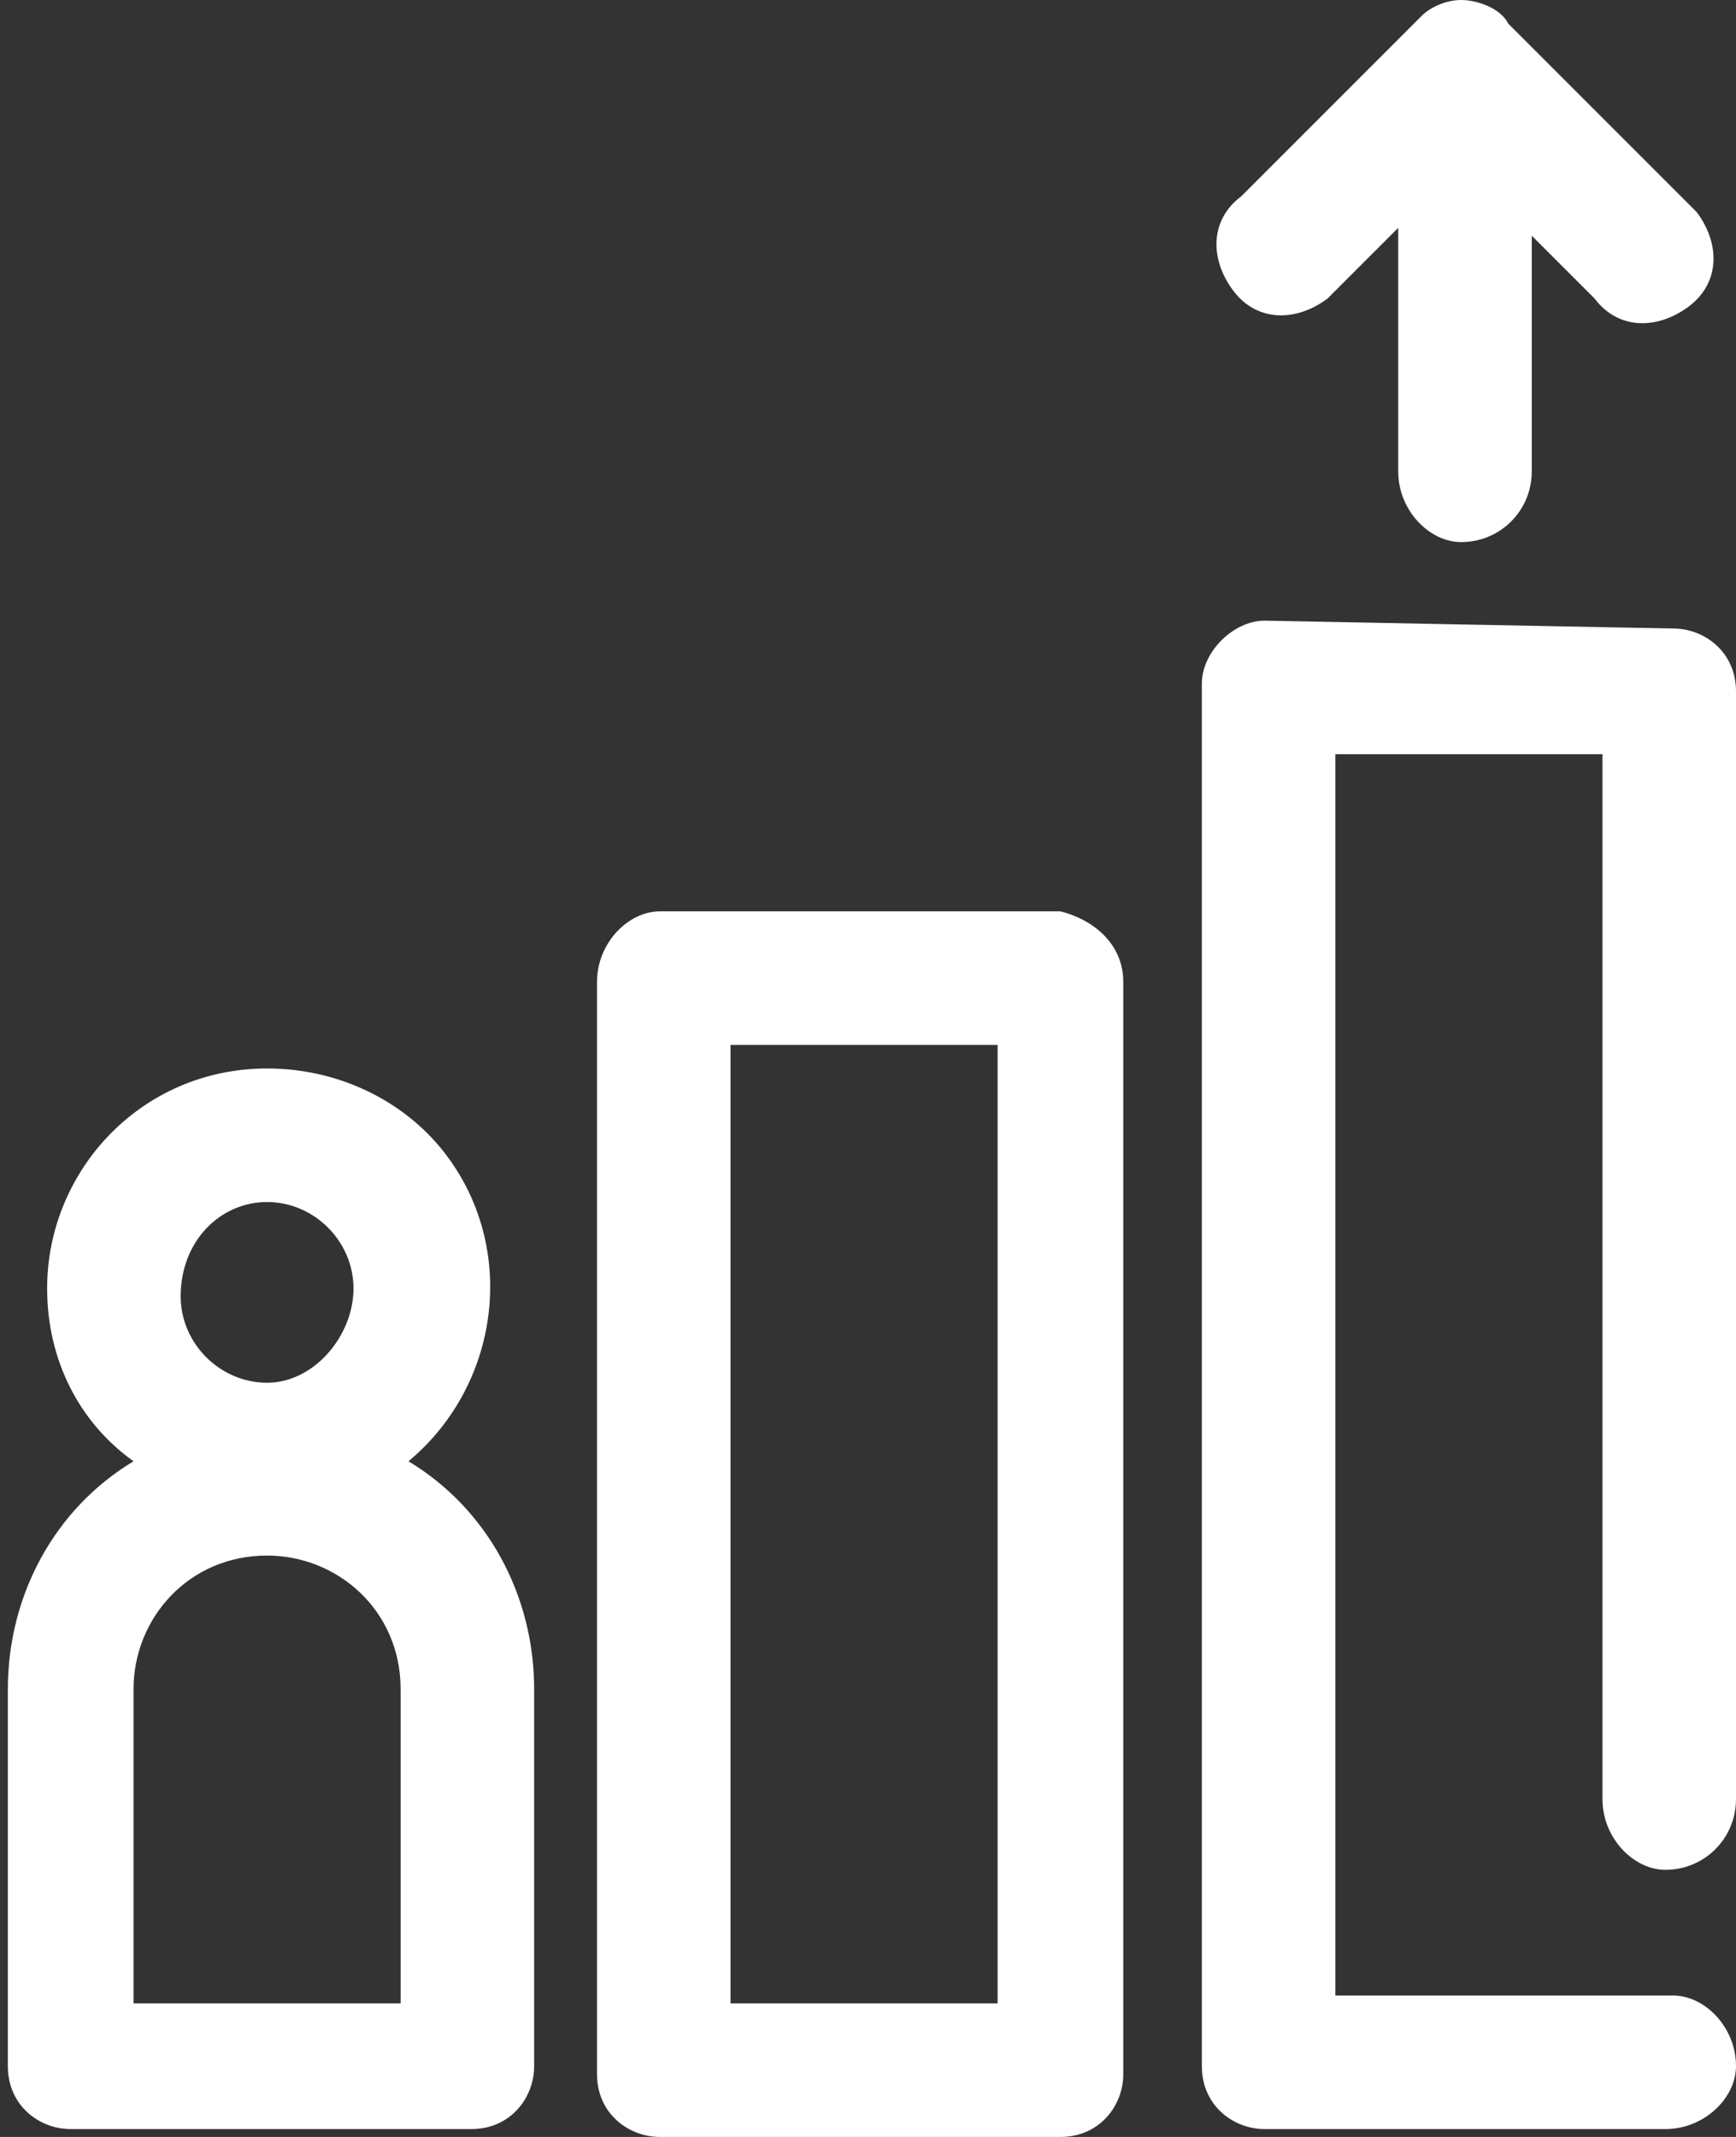 <?xml version="1.0" encoding="utf-8"?>
<!-- Generator: Adobe Illustrator 26.0.1, SVG Export Plug-In . SVG Version: 6.00 Build 0)  -->
<svg version="1.1" id="Layer_1" xmlns="http://www.w3.org/2000/svg" xmlns:xlink="http://www.w3.org/1999/xlink" x="0px" y="0px"
	 viewBox="0 0 22.1 27.2" style="enable-background:new 0 0 22.1 27.2;" xml:space="preserve">
<rect x="0" y="0" width="22.1" height="27.2" fill="#333333" stroke="none"/>
<style type="text/css">
	.st0{fill:#FFFFFF;}
</style>
<path id="Path_77" class="st0" d="M3.4,19.8c0.9,0,1.7,0.7,1.7,1.7c0,0,0,0,0,0v4H1.7v-4C1.7,20.6,2.4,19.8,3.4,19.8
	C3.4,19.8,3.4,19.8,3.4,19.8z M3.4,15.3c0.6,0,1.1,0.5,1.1,1.1S4,17.6,3.4,17.6c-0.6,0-1.1-0.5-1.1-1.1c0,0,0,0,0,0
	C2.3,15.8,2.8,15.3,3.4,15.3C3.4,15.3,3.4,15.3,3.4,15.3L3.4,15.3z M3.4,13.6c-1.6,0-2.8,1.3-2.8,2.8c0,0.9,0.4,1.7,1.1,2.2
	c-1,0.6-1.6,1.7-1.6,2.9v4.8c0,0.5,0.4,0.8,0.8,0.8h5.1c0.5,0,0.8-0.4,0.8-0.8v-4.8c0-1.2-0.6-2.3-1.6-2.9c1.2-1,1.4-2.8,0.4-4
	C5.1,14,4.3,13.6,3.4,13.6L3.4,13.6z M9.3,13.3h3.4v12.2H9.3V13.3z M8.4,11.6c-0.4,0-0.8,0.4-0.8,0.9v13.9c0,0.5,0.4,0.8,0.8,0.8
	h5.1c0.5,0,0.8-0.4,0.8-0.8V12.5c0-0.5-0.4-0.8-0.8-0.9L8.4,11.6C8.5,11.6,8.4,11.6,8.4,11.6L8.4,11.6z M16.1,7.9
	c-0.4,0-0.8,0.4-0.8,0.8v17.6c0,0.5,0.4,0.8,0.8,0.8h5.1c0.5,0,0.9-0.4,0.9-0.8c0-0.5-0.4-0.9-0.8-0.9c0,0,0,0,0,0H17V9.6h3.4v13.3
	c0,0.5,0.4,0.9,0.8,0.9c0.5,0,0.9-0.4,0.9-0.9V8.8c0-0.5-0.4-0.8-0.8-0.8L16.1,7.9C16.1,7.9,16.1,7.9,16.1,7.9L16.1,7.9z M18.6,0
	c-0.2,0-0.4,0.1-0.5,0.2l-2.3,2.3c-0.4,0.3-0.4,0.8-0.1,1.2s0.8,0.4,1.2,0.1c0,0,0.1-0.1,0.1-0.1l0.8-0.8v3.1c0,0.5,0.4,0.9,0.8,0.9
	c0.5,0,0.9-0.4,0.9-0.9v-3l0.8,0.8c0.3,0.4,0.8,0.4,1.2,0.1s0.4-0.8,0.1-1.2c0,0-0.1-0.1-0.1-0.1l-2.3-2.3C19.1,0.1,18.8,0,18.6,0
	L18.6,0z"/>
</svg>
